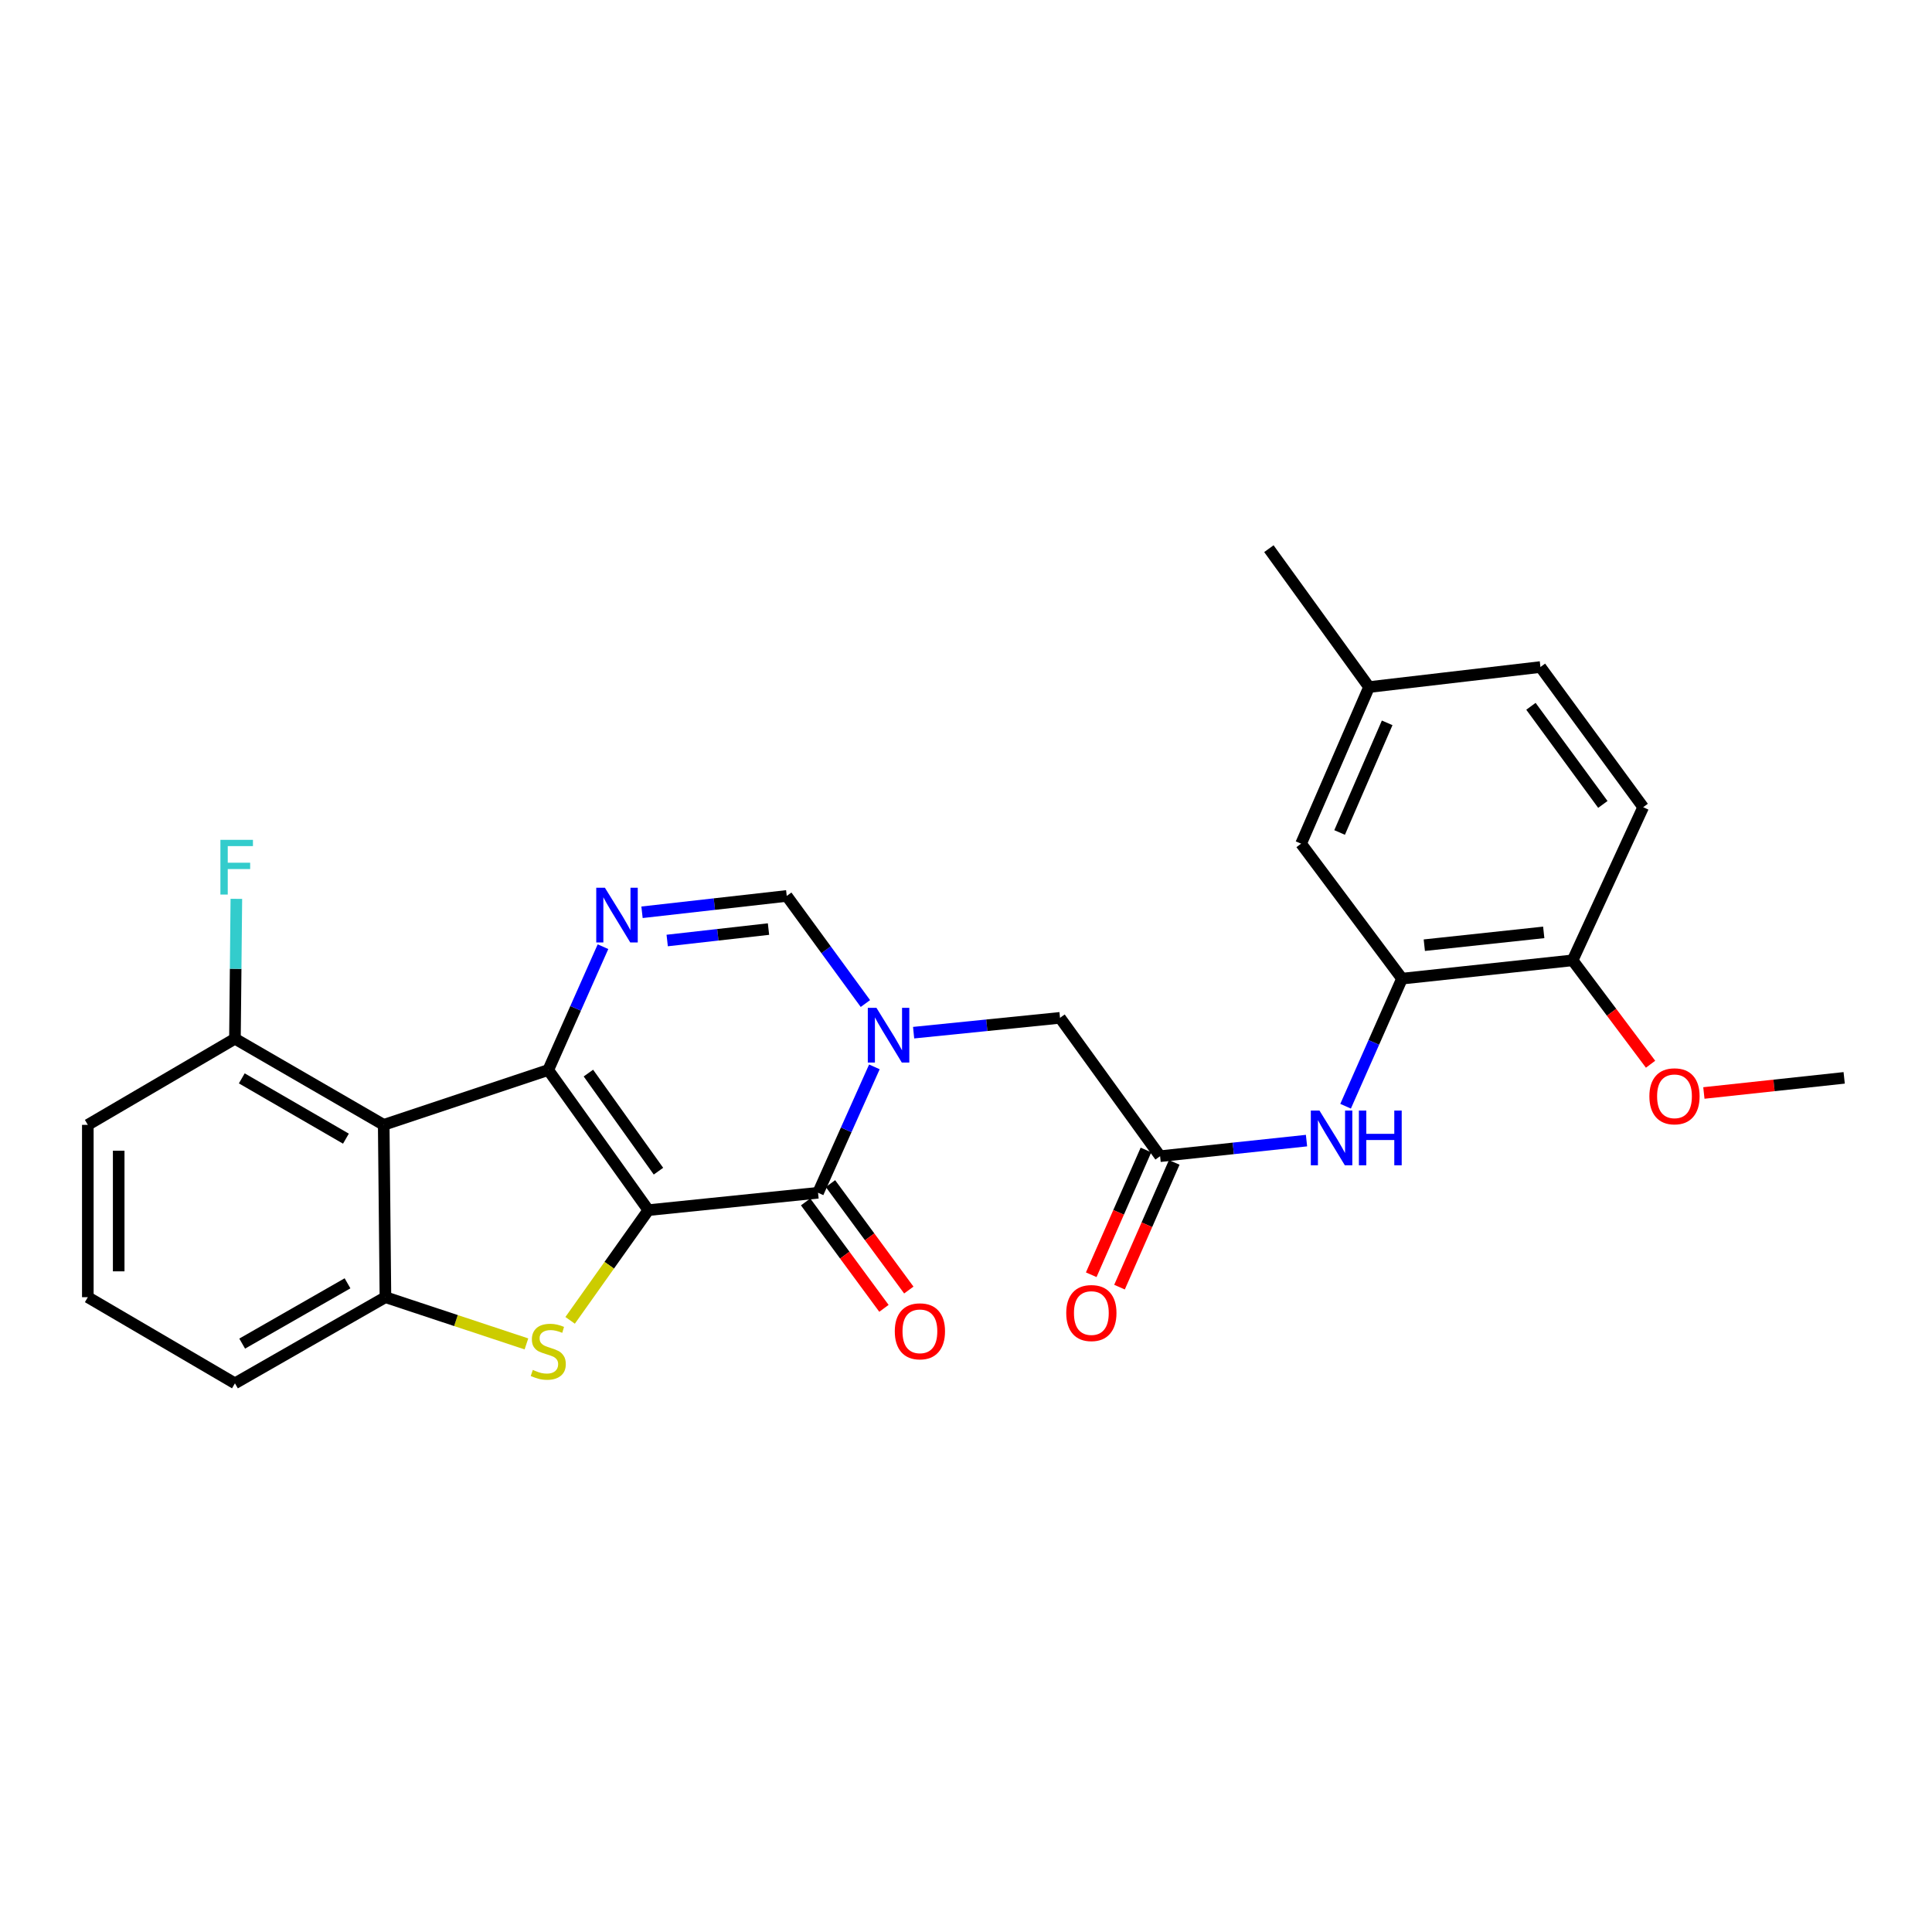 <?xml version='1.0' encoding='iso-8859-1'?>
<svg version='1.1' baseProfile='full'
              xmlns='http://www.w3.org/2000/svg'
                      xmlns:rdkit='http://www.rdkit.org/xml'
                      xmlns:xlink='http://www.w3.org/1999/xlink'
                  xml:space='preserve'
width='1000px' height='1000px' viewBox='0 0 1000 1000'>
<!-- END OF HEADER -->
<rect style='opacity:1.0;fill:#FFFFFF;stroke:none' width='1000' height='1000' x='0' y='0'> </rect>
<path class='bond-0' d='M 335.583,626.368 L 283.778,553.838' style='fill:none;fill-rule:evenodd;stroke:#000000;stroke-width:6px;stroke-linecap:butt;stroke-linejoin:miter;stroke-opacity:1' />
<path class='bond-0' d='M 340.818,606.198 L 304.555,555.427' style='fill:none;fill-rule:evenodd;stroke:#000000;stroke-width:6px;stroke-linecap:butt;stroke-linejoin:miter;stroke-opacity:1' />
<path class='bond-1' d='M 335.583,626.368 L 423.421,617.373' style='fill:none;fill-rule:evenodd;stroke:#000000;stroke-width:6px;stroke-linecap:butt;stroke-linejoin:miter;stroke-opacity:1' />
<path class='bond-2' d='M 335.583,626.368 L 315.339,654.887' style='fill:none;fill-rule:evenodd;stroke:#000000;stroke-width:6px;stroke-linecap:butt;stroke-linejoin:miter;stroke-opacity:1' />
<path class='bond-2' d='M 315.339,654.887 L 295.096,683.406' style='fill:none;fill-rule:evenodd;stroke:#CCCC00;stroke-width:6px;stroke-linecap:butt;stroke-linejoin:miter;stroke-opacity:1' />
<path class='bond-4' d='M 283.778,553.838 L 297.94,521.922' style='fill:none;fill-rule:evenodd;stroke:#000000;stroke-width:6px;stroke-linecap:butt;stroke-linejoin:miter;stroke-opacity:1' />
<path class='bond-4' d='M 297.94,521.922 L 312.103,490.007' style='fill:none;fill-rule:evenodd;stroke:#0000FF;stroke-width:6px;stroke-linecap:butt;stroke-linejoin:miter;stroke-opacity:1' />
<path class='bond-5' d='M 283.778,553.838 L 198.612,582.226' style='fill:none;fill-rule:evenodd;stroke:#000000;stroke-width:6px;stroke-linecap:butt;stroke-linejoin:miter;stroke-opacity:1' />
<path class='bond-3' d='M 423.421,617.373 L 438.001,584.794' style='fill:none;fill-rule:evenodd;stroke:#000000;stroke-width:6px;stroke-linecap:butt;stroke-linejoin:miter;stroke-opacity:1' />
<path class='bond-3' d='M 438.001,584.794 L 452.58,552.215' style='fill:none;fill-rule:evenodd;stroke:#0000FF;stroke-width:6px;stroke-linecap:butt;stroke-linejoin:miter;stroke-opacity:1' />
<path class='bond-13' d='M 416.985,622.11 L 437.256,649.654' style='fill:none;fill-rule:evenodd;stroke:#000000;stroke-width:6px;stroke-linecap:butt;stroke-linejoin:miter;stroke-opacity:1' />
<path class='bond-13' d='M 437.256,649.654 L 457.528,677.199' style='fill:none;fill-rule:evenodd;stroke:#FF0000;stroke-width:6px;stroke-linecap:butt;stroke-linejoin:miter;stroke-opacity:1' />
<path class='bond-13' d='M 429.858,612.635 L 450.129,640.18' style='fill:none;fill-rule:evenodd;stroke:#000000;stroke-width:6px;stroke-linecap:butt;stroke-linejoin:miter;stroke-opacity:1' />
<path class='bond-13' d='M 450.129,640.18 L 470.401,667.725' style='fill:none;fill-rule:evenodd;stroke:#FF0000;stroke-width:6px;stroke-linecap:butt;stroke-linejoin:miter;stroke-opacity:1' />
<path class='bond-6' d='M 272.479,695.606 L 235.989,683.515' style='fill:none;fill-rule:evenodd;stroke:#CCCC00;stroke-width:6px;stroke-linecap:butt;stroke-linejoin:miter;stroke-opacity:1' />
<path class='bond-6' d='M 235.989,683.515 L 199.5,671.424' style='fill:none;fill-rule:evenodd;stroke:#000000;stroke-width:6px;stroke-linecap:butt;stroke-linejoin:miter;stroke-opacity:1' />
<path class='bond-7' d='M 447.932,519.429 L 427.574,491.582' style='fill:none;fill-rule:evenodd;stroke:#0000FF;stroke-width:6px;stroke-linecap:butt;stroke-linejoin:miter;stroke-opacity:1' />
<path class='bond-7' d='M 427.574,491.582 L 407.216,463.735' style='fill:none;fill-rule:evenodd;stroke:#000000;stroke-width:6px;stroke-linecap:butt;stroke-linejoin:miter;stroke-opacity:1' />
<path class='bond-11' d='M 472.887,534.508 L 510.774,530.671' style='fill:none;fill-rule:evenodd;stroke:#0000FF;stroke-width:6px;stroke-linecap:butt;stroke-linejoin:miter;stroke-opacity:1' />
<path class='bond-11' d='M 510.774,530.671 L 548.661,526.835' style='fill:none;fill-rule:evenodd;stroke:#000000;stroke-width:6px;stroke-linecap:butt;stroke-linejoin:miter;stroke-opacity:1' />
<path class='bond-28' d='M 332.31,472.192 L 369.763,467.963' style='fill:none;fill-rule:evenodd;stroke:#0000FF;stroke-width:6px;stroke-linecap:butt;stroke-linejoin:miter;stroke-opacity:1' />
<path class='bond-28' d='M 369.763,467.963 L 407.216,463.735' style='fill:none;fill-rule:evenodd;stroke:#000000;stroke-width:6px;stroke-linecap:butt;stroke-linejoin:miter;stroke-opacity:1' />
<path class='bond-28' d='M 345.339,486.806 L 371.556,483.846' style='fill:none;fill-rule:evenodd;stroke:#0000FF;stroke-width:6px;stroke-linecap:butt;stroke-linejoin:miter;stroke-opacity:1' />
<path class='bond-28' d='M 371.556,483.846 L 397.773,480.886' style='fill:none;fill-rule:evenodd;stroke:#000000;stroke-width:6px;stroke-linecap:butt;stroke-linejoin:miter;stroke-opacity:1' />
<path class='bond-12' d='M 198.612,582.226 L 121.607,537.641' style='fill:none;fill-rule:evenodd;stroke:#000000;stroke-width:6px;stroke-linecap:butt;stroke-linejoin:miter;stroke-opacity:1' />
<path class='bond-12' d='M 179.053,589.371 L 125.149,558.161' style='fill:none;fill-rule:evenodd;stroke:#000000;stroke-width:6px;stroke-linecap:butt;stroke-linejoin:miter;stroke-opacity:1' />
<path class='bond-27' d='M 198.612,582.226 L 199.5,671.424' style='fill:none;fill-rule:evenodd;stroke:#000000;stroke-width:6px;stroke-linecap:butt;stroke-linejoin:miter;stroke-opacity:1' />
<path class='bond-20' d='M 199.5,671.424 L 121.607,716.009' style='fill:none;fill-rule:evenodd;stroke:#000000;stroke-width:6px;stroke-linecap:butt;stroke-linejoin:miter;stroke-opacity:1' />
<path class='bond-20' d='M 179.876,664.239 L 125.351,695.449' style='fill:none;fill-rule:evenodd;stroke:#000000;stroke-width:6px;stroke-linecap:butt;stroke-linejoin:miter;stroke-opacity:1' />
<path class='bond-8' d='M 600.465,598.441 L 548.661,526.835' style='fill:none;fill-rule:evenodd;stroke:#000000;stroke-width:6px;stroke-linecap:butt;stroke-linejoin:miter;stroke-opacity:1' />
<path class='bond-10' d='M 600.465,598.441 L 638.356,594.407' style='fill:none;fill-rule:evenodd;stroke:#000000;stroke-width:6px;stroke-linecap:butt;stroke-linejoin:miter;stroke-opacity:1' />
<path class='bond-10' d='M 638.356,594.407 L 676.247,590.374' style='fill:none;fill-rule:evenodd;stroke:#0000FF;stroke-width:6px;stroke-linecap:butt;stroke-linejoin:miter;stroke-opacity:1' />
<path class='bond-16' d='M 593.147,595.23 L 578.983,627.517' style='fill:none;fill-rule:evenodd;stroke:#000000;stroke-width:6px;stroke-linecap:butt;stroke-linejoin:miter;stroke-opacity:1' />
<path class='bond-16' d='M 578.983,627.517 L 564.819,659.804' style='fill:none;fill-rule:evenodd;stroke:#FF0000;stroke-width:6px;stroke-linecap:butt;stroke-linejoin:miter;stroke-opacity:1' />
<path class='bond-16' d='M 607.784,601.651 L 593.62,633.938' style='fill:none;fill-rule:evenodd;stroke:#000000;stroke-width:6px;stroke-linecap:butt;stroke-linejoin:miter;stroke-opacity:1' />
<path class='bond-16' d='M 593.62,633.938 L 579.456,666.225' style='fill:none;fill-rule:evenodd;stroke:#FF0000;stroke-width:6px;stroke-linecap:butt;stroke-linejoin:miter;stroke-opacity:1' />
<path class='bond-9' d='M 725.679,506.544 L 711.078,539.562' style='fill:none;fill-rule:evenodd;stroke:#000000;stroke-width:6px;stroke-linecap:butt;stroke-linejoin:miter;stroke-opacity:1' />
<path class='bond-9' d='M 711.078,539.562 L 696.477,572.579' style='fill:none;fill-rule:evenodd;stroke:#0000FF;stroke-width:6px;stroke-linecap:butt;stroke-linejoin:miter;stroke-opacity:1' />
<path class='bond-14' d='M 725.679,506.544 L 813.988,497.07' style='fill:none;fill-rule:evenodd;stroke:#000000;stroke-width:6px;stroke-linecap:butt;stroke-linejoin:miter;stroke-opacity:1' />
<path class='bond-14' d='M 737.22,489.231 L 799.036,482.599' style='fill:none;fill-rule:evenodd;stroke:#000000;stroke-width:6px;stroke-linecap:butt;stroke-linejoin:miter;stroke-opacity:1' />
<path class='bond-15' d='M 725.679,506.544 L 673.439,436.687' style='fill:none;fill-rule:evenodd;stroke:#000000;stroke-width:6px;stroke-linecap:butt;stroke-linejoin:miter;stroke-opacity:1' />
<path class='bond-19' d='M 121.607,537.641 L 121.973,501.441' style='fill:none;fill-rule:evenodd;stroke:#000000;stroke-width:6px;stroke-linecap:butt;stroke-linejoin:miter;stroke-opacity:1' />
<path class='bond-19' d='M 121.973,501.441 L 122.339,465.241' style='fill:none;fill-rule:evenodd;stroke:#33CCCC;stroke-width:6px;stroke-linecap:butt;stroke-linejoin:miter;stroke-opacity:1' />
<path class='bond-24' d='M 121.607,537.641 L 45.455,582.226' style='fill:none;fill-rule:evenodd;stroke:#000000;stroke-width:6px;stroke-linecap:butt;stroke-linejoin:miter;stroke-opacity:1' />
<path class='bond-17' d='M 813.988,497.07 L 850.501,417.8' style='fill:none;fill-rule:evenodd;stroke:#000000;stroke-width:6px;stroke-linecap:butt;stroke-linejoin:miter;stroke-opacity:1' />
<path class='bond-22' d='M 813.988,497.07 L 834.157,523.957' style='fill:none;fill-rule:evenodd;stroke:#000000;stroke-width:6px;stroke-linecap:butt;stroke-linejoin:miter;stroke-opacity:1' />
<path class='bond-22' d='M 834.157,523.957 L 854.326,550.845' style='fill:none;fill-rule:evenodd;stroke:#FF0000;stroke-width:6px;stroke-linecap:butt;stroke-linejoin:miter;stroke-opacity:1' />
<path class='bond-18' d='M 673.439,436.687 L 708.612,355.624' style='fill:none;fill-rule:evenodd;stroke:#000000;stroke-width:6px;stroke-linecap:butt;stroke-linejoin:miter;stroke-opacity:1' />
<path class='bond-18' d='M 693.378,430.89 L 717.999,374.146' style='fill:none;fill-rule:evenodd;stroke:#000000;stroke-width:6px;stroke-linecap:butt;stroke-linejoin:miter;stroke-opacity:1' />
<path class='bond-30' d='M 850.501,417.8 L 797.33,345.253' style='fill:none;fill-rule:evenodd;stroke:#000000;stroke-width:6px;stroke-linecap:butt;stroke-linejoin:miter;stroke-opacity:1' />
<path class='bond-30' d='M 829.634,416.367 L 792.414,365.583' style='fill:none;fill-rule:evenodd;stroke:#000000;stroke-width:6px;stroke-linecap:butt;stroke-linejoin:miter;stroke-opacity:1' />
<path class='bond-21' d='M 708.612,355.624 L 797.33,345.253' style='fill:none;fill-rule:evenodd;stroke:#000000;stroke-width:6px;stroke-linecap:butt;stroke-linejoin:miter;stroke-opacity:1' />
<path class='bond-25' d='M 708.612,355.624 L 656.772,283.991' style='fill:none;fill-rule:evenodd;stroke:#000000;stroke-width:6px;stroke-linecap:butt;stroke-linejoin:miter;stroke-opacity:1' />
<path class='bond-23' d='M 121.607,716.009 L 45.455,671.424' style='fill:none;fill-rule:evenodd;stroke:#000000;stroke-width:6px;stroke-linecap:butt;stroke-linejoin:miter;stroke-opacity:1' />
<path class='bond-26' d='M 881.924,565.723 L 918.235,561.809' style='fill:none;fill-rule:evenodd;stroke:#FF0000;stroke-width:6px;stroke-linecap:butt;stroke-linejoin:miter;stroke-opacity:1' />
<path class='bond-26' d='M 918.235,561.809 L 954.545,557.896' style='fill:none;fill-rule:evenodd;stroke:#000000;stroke-width:6px;stroke-linecap:butt;stroke-linejoin:miter;stroke-opacity:1' />
<path class='bond-29' d='M 45.455,671.424 L 45.455,582.226' style='fill:none;fill-rule:evenodd;stroke:#000000;stroke-width:6px;stroke-linecap:butt;stroke-linejoin:miter;stroke-opacity:1' />
<path class='bond-29' d='M 61.438,658.044 L 61.438,595.606' style='fill:none;fill-rule:evenodd;stroke:#000000;stroke-width:6px;stroke-linecap:butt;stroke-linejoin:miter;stroke-opacity:1' />
<path  class='atom-3' d='M 275.778 709.07
Q 276.098 709.19, 277.418 709.75
Q 278.738 710.31, 280.178 710.67
Q 281.658 710.99, 283.098 710.99
Q 285.778 710.99, 287.338 709.71
Q 288.898 708.39, 288.898 706.11
Q 288.898 704.55, 288.098 703.59
Q 287.338 702.63, 286.138 702.11
Q 284.938 701.59, 282.938 700.99
Q 280.418 700.23, 278.898 699.51
Q 277.418 698.79, 276.338 697.27
Q 275.298 695.75, 275.298 693.19
Q 275.298 689.63, 277.698 687.43
Q 280.138 685.23, 284.938 685.23
Q 288.218 685.23, 291.938 686.79
L 291.018 689.87
Q 287.618 688.47, 285.058 688.47
Q 282.298 688.47, 280.778 689.63
Q 279.258 690.75, 279.298 692.71
Q 279.298 694.23, 280.058 695.15
Q 280.858 696.07, 281.978 696.59
Q 283.138 697.11, 285.058 697.71
Q 287.618 698.51, 289.138 699.31
Q 290.658 700.11, 291.738 701.75
Q 292.858 703.35, 292.858 706.11
Q 292.858 710.03, 290.218 712.15
Q 287.618 714.23, 283.258 714.23
Q 280.738 714.23, 278.818 713.67
Q 276.938 713.15, 274.698 712.23
L 275.778 709.07
' fill='#CCCC00'/>
<path  class='atom-4' d='M 453.657 521.661
L 462.937 536.661
Q 463.857 538.141, 465.337 540.821
Q 466.817 543.501, 466.897 543.661
L 466.897 521.661
L 470.657 521.661
L 470.657 549.981
L 466.777 549.981
L 456.817 533.581
Q 455.657 531.661, 454.417 529.461
Q 453.217 527.261, 452.857 526.581
L 452.857 549.981
L 449.177 549.981
L 449.177 521.661
L 453.657 521.661
' fill='#0000FF'/>
<path  class='atom-5' d='M 313.099 459.494
L 322.379 474.494
Q 323.299 475.974, 324.779 478.654
Q 326.259 481.334, 326.339 481.494
L 326.339 459.494
L 330.099 459.494
L 330.099 487.814
L 326.219 487.814
L 316.259 471.414
Q 315.099 469.494, 313.859 467.294
Q 312.659 465.094, 312.299 464.414
L 312.299 487.814
L 308.619 487.814
L 308.619 459.494
L 313.099 459.494
' fill='#0000FF'/>
<path  class='atom-11' d='M 682.959 574.833
L 692.239 589.833
Q 693.159 591.313, 694.639 593.993
Q 696.119 596.673, 696.199 596.833
L 696.199 574.833
L 699.959 574.833
L 699.959 603.153
L 696.079 603.153
L 686.119 586.753
Q 684.959 584.833, 683.719 582.633
Q 682.519 580.433, 682.159 579.753
L 682.159 603.153
L 678.479 603.153
L 678.479 574.833
L 682.959 574.833
' fill='#0000FF'/>
<path  class='atom-11' d='M 703.359 574.833
L 707.199 574.833
L 707.199 586.873
L 721.679 586.873
L 721.679 574.833
L 725.519 574.833
L 725.519 603.153
L 721.679 603.153
L 721.679 590.073
L 707.199 590.073
L 707.199 603.153
L 703.359 603.153
L 703.359 574.833
' fill='#0000FF'/>
<path  class='atom-14' d='M 463.14 689.085
Q 463.14 682.285, 466.5 678.485
Q 469.86 674.685, 476.14 674.685
Q 482.42 674.685, 485.78 678.485
Q 489.14 682.285, 489.14 689.085
Q 489.14 695.965, 485.74 699.885
Q 482.34 703.765, 476.14 703.765
Q 469.9 703.765, 466.5 699.885
Q 463.14 696.005, 463.14 689.085
M 476.14 700.565
Q 480.46 700.565, 482.78 697.685
Q 485.14 694.765, 485.14 689.085
Q 485.14 683.525, 482.78 680.725
Q 480.46 677.885, 476.14 677.885
Q 471.82 677.885, 469.46 680.685
Q 467.14 683.485, 467.14 689.085
Q 467.14 694.805, 469.46 697.685
Q 471.82 700.565, 476.14 700.565
' fill='#FF0000'/>
<path  class='atom-17' d='M 551.884 679.629
Q 551.884 672.829, 555.244 669.029
Q 558.604 665.229, 564.884 665.229
Q 571.164 665.229, 574.524 669.029
Q 577.884 672.829, 577.884 679.629
Q 577.884 686.509, 574.484 690.429
Q 571.084 694.309, 564.884 694.309
Q 558.644 694.309, 555.244 690.429
Q 551.884 686.549, 551.884 679.629
M 564.884 691.109
Q 569.204 691.109, 571.524 688.229
Q 573.884 685.309, 573.884 679.629
Q 573.884 674.069, 571.524 671.269
Q 569.204 668.429, 564.884 668.429
Q 560.564 668.429, 558.204 671.229
Q 555.884 674.029, 555.884 679.629
Q 555.884 685.349, 558.204 688.229
Q 560.564 691.109, 564.884 691.109
' fill='#FF0000'/>
<path  class='atom-20' d='M 114.084 434.702
L 130.924 434.702
L 130.924 437.942
L 117.884 437.942
L 117.884 446.542
L 129.484 446.542
L 129.484 449.822
L 117.884 449.822
L 117.884 463.022
L 114.084 463.022
L 114.084 434.702
' fill='#33CCCC'/>
<path  class='atom-23' d='M 853.716 567.442
Q 853.716 560.642, 857.076 556.842
Q 860.436 553.042, 866.716 553.042
Q 872.996 553.042, 876.356 556.842
Q 879.716 560.642, 879.716 567.442
Q 879.716 574.322, 876.316 578.242
Q 872.916 582.122, 866.716 582.122
Q 860.476 582.122, 857.076 578.242
Q 853.716 574.362, 853.716 567.442
M 866.716 578.922
Q 871.036 578.922, 873.356 576.042
Q 875.716 573.122, 875.716 567.442
Q 875.716 561.882, 873.356 559.082
Q 871.036 556.242, 866.716 556.242
Q 862.396 556.242, 860.036 559.042
Q 857.716 561.842, 857.716 567.442
Q 857.716 573.162, 860.036 576.042
Q 862.396 578.922, 866.716 578.922
' fill='#FF0000'/>
</svg>
